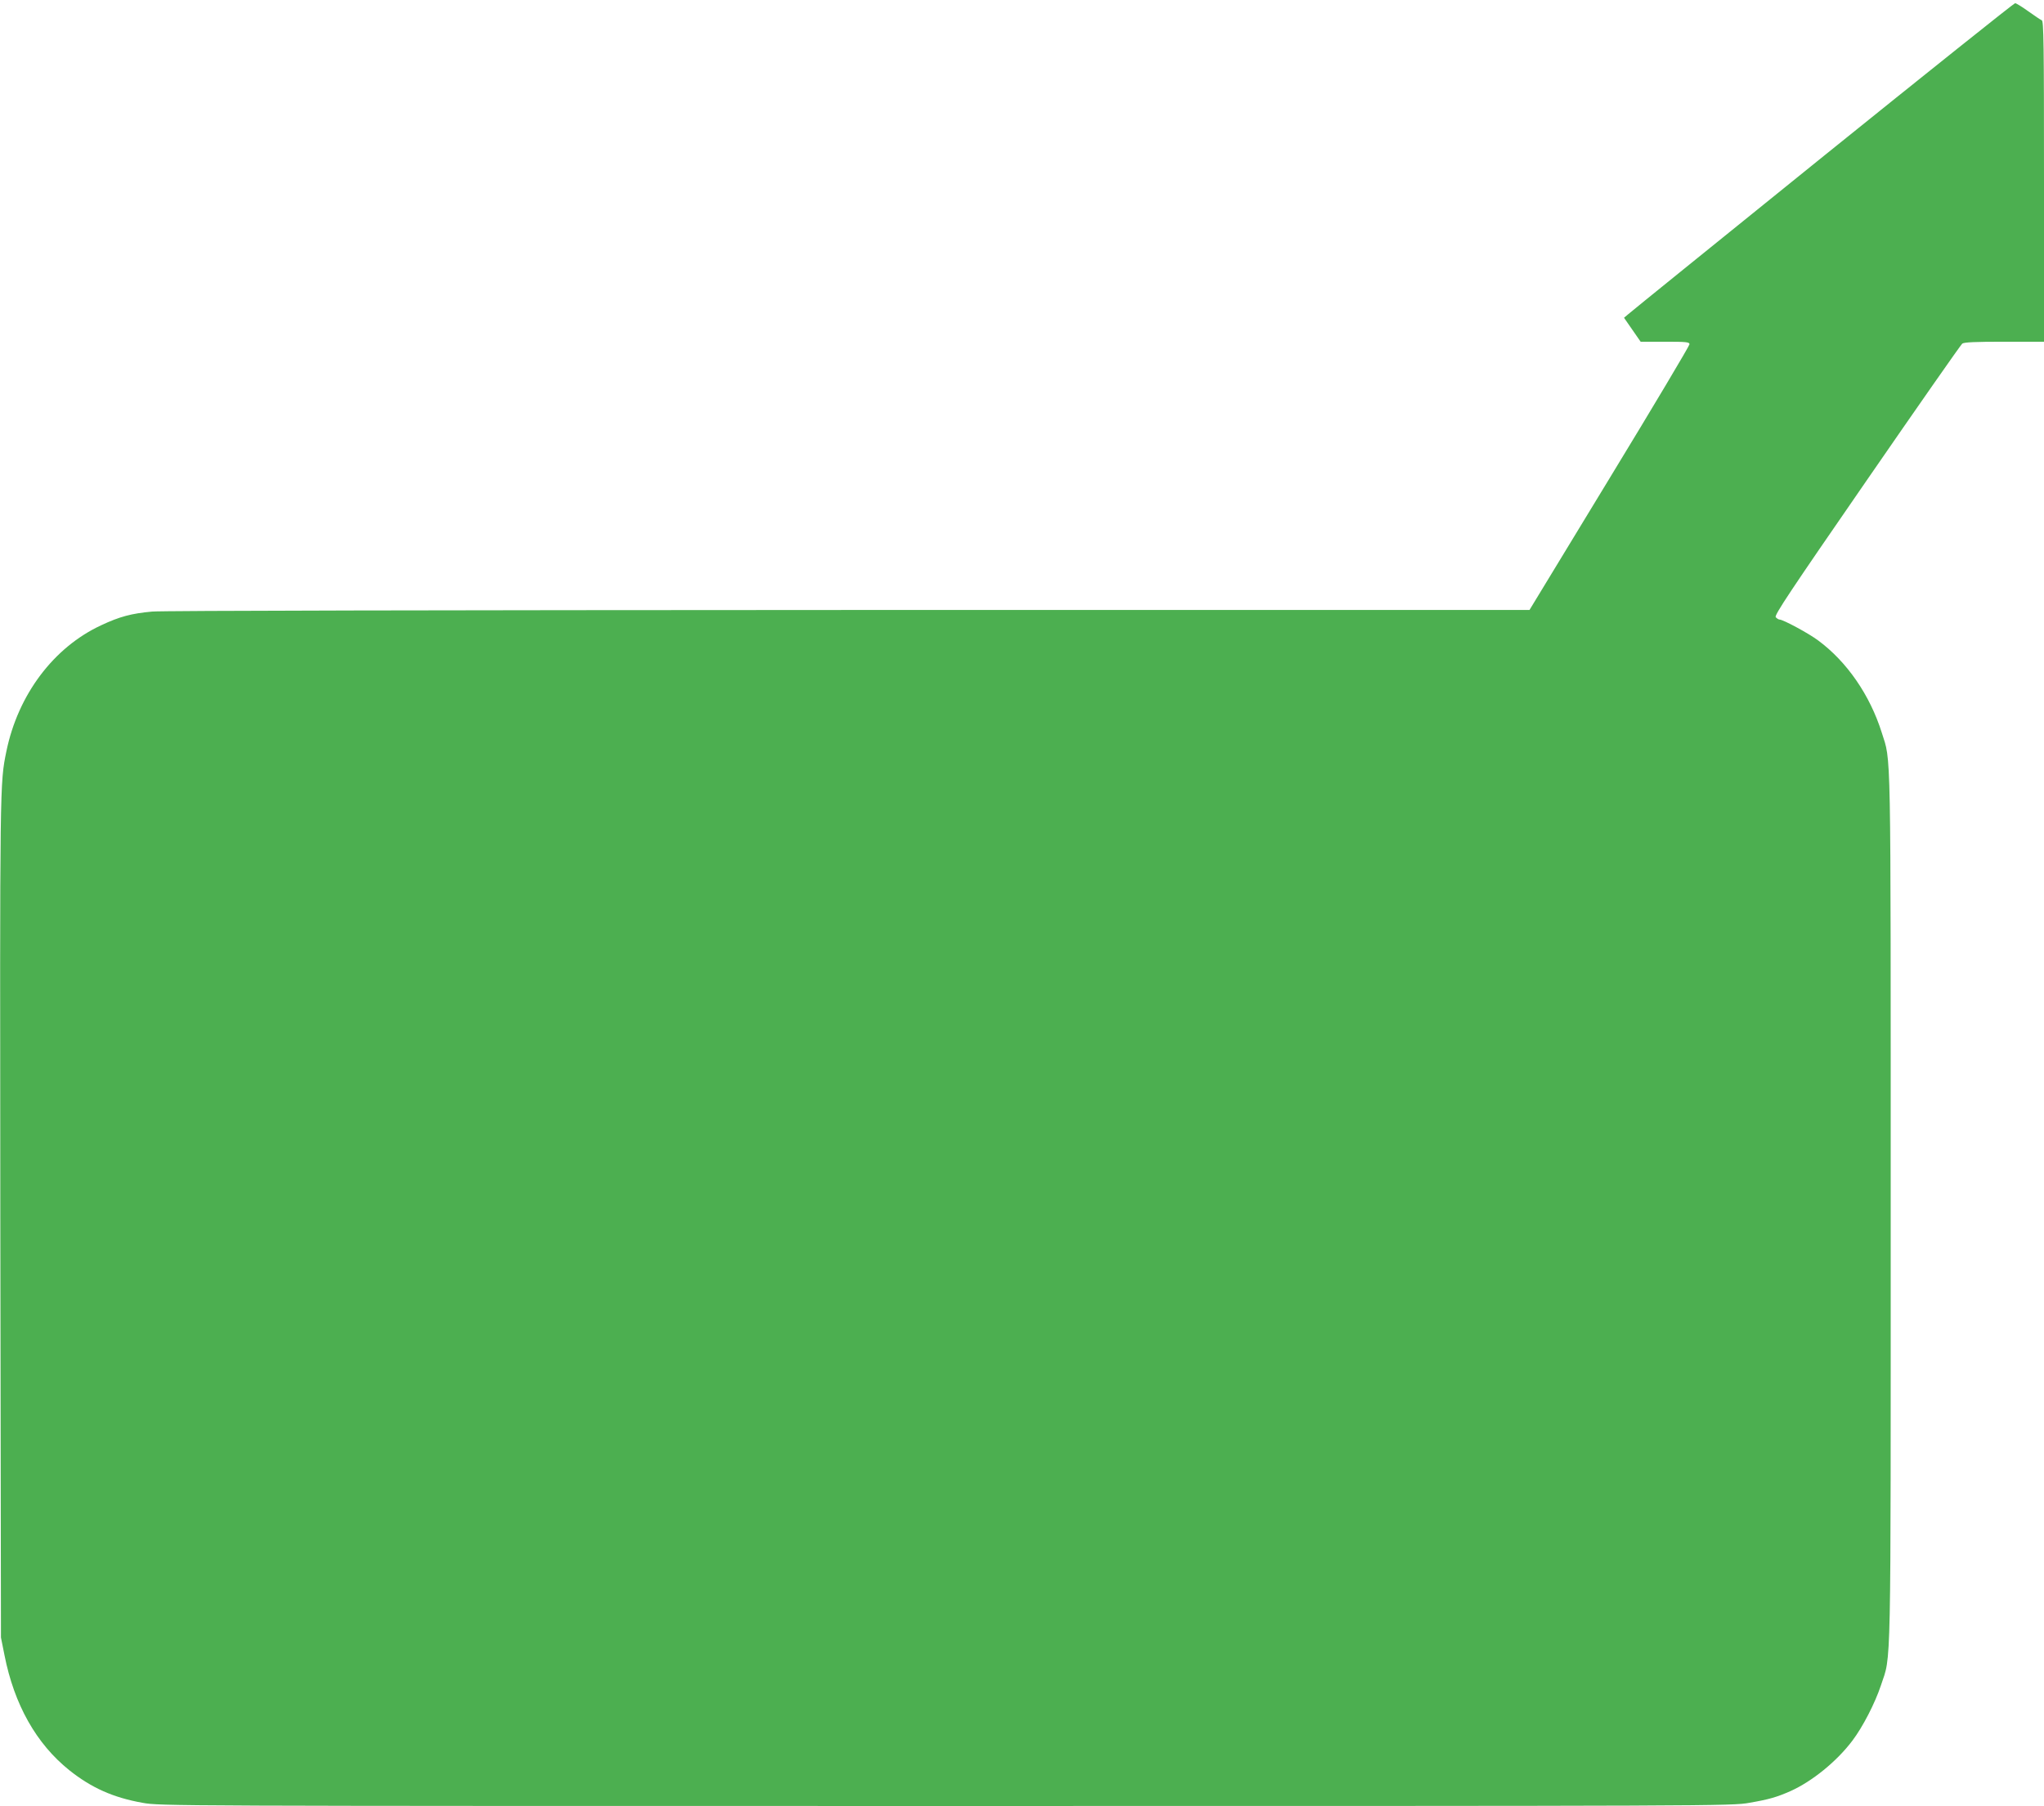 <?xml version="1.0" standalone="no"?>
<!DOCTYPE svg PUBLIC "-//W3C//DTD SVG 20010904//EN"
 "http://www.w3.org/TR/2001/REC-SVG-20010904/DTD/svg10.dtd">
<svg version="1.0" xmlns="http://www.w3.org/2000/svg"
 width="1280pt" height="1131pt" viewBox="0 0 1280 1131"
 preserveAspectRatio="xMidYMid meet">
<g transform="translate(0,1131) scale(0.1,-0.1)"
fill="#4caf50" stroke="none">
<path d="M11413 10327 c-655 -529 -1203 -972 -1217 -985 l-26 -22 52 -75 52
-75 153 0 c133 0 153 -2 153 -16 0 -9 -225 -387 -501 -840 l-501 -824 -4261 0
c-2539 -1 -4304 -4 -4365 -10 -129 -12 -202 -31 -319 -86 -297 -138 -520 -434
-593 -789 -41 -201 -41 -182 -38 -2915 l4 -2635 22 -110 c61 -310 199 -555
406 -721 138 -110 274 -171 458 -204 111 -20 142 -20 5032 -20 4837 0 4923 0
5031 20 123 21 173 36 257 73 136 61 290 186 388 316 65 86 142 235 179 347
65 197 61 1 61 2994 0 2963 3 2783 -56 2972 -74 235 -218 444 -398 577 -60 45
-220 131 -242 131 -6 0 -17 7 -24 15 -10 12 91 163 570 857 320 464 589 849
598 856 12 9 81 12 264 12 l248 0 0 1004 c0 865 -2 1005 -14 1009 -8 3 -46 29
-84 56 -39 28 -76 51 -83 51 -8 -1 -550 -434 -1206 -963z"/>
</g>
</svg>
